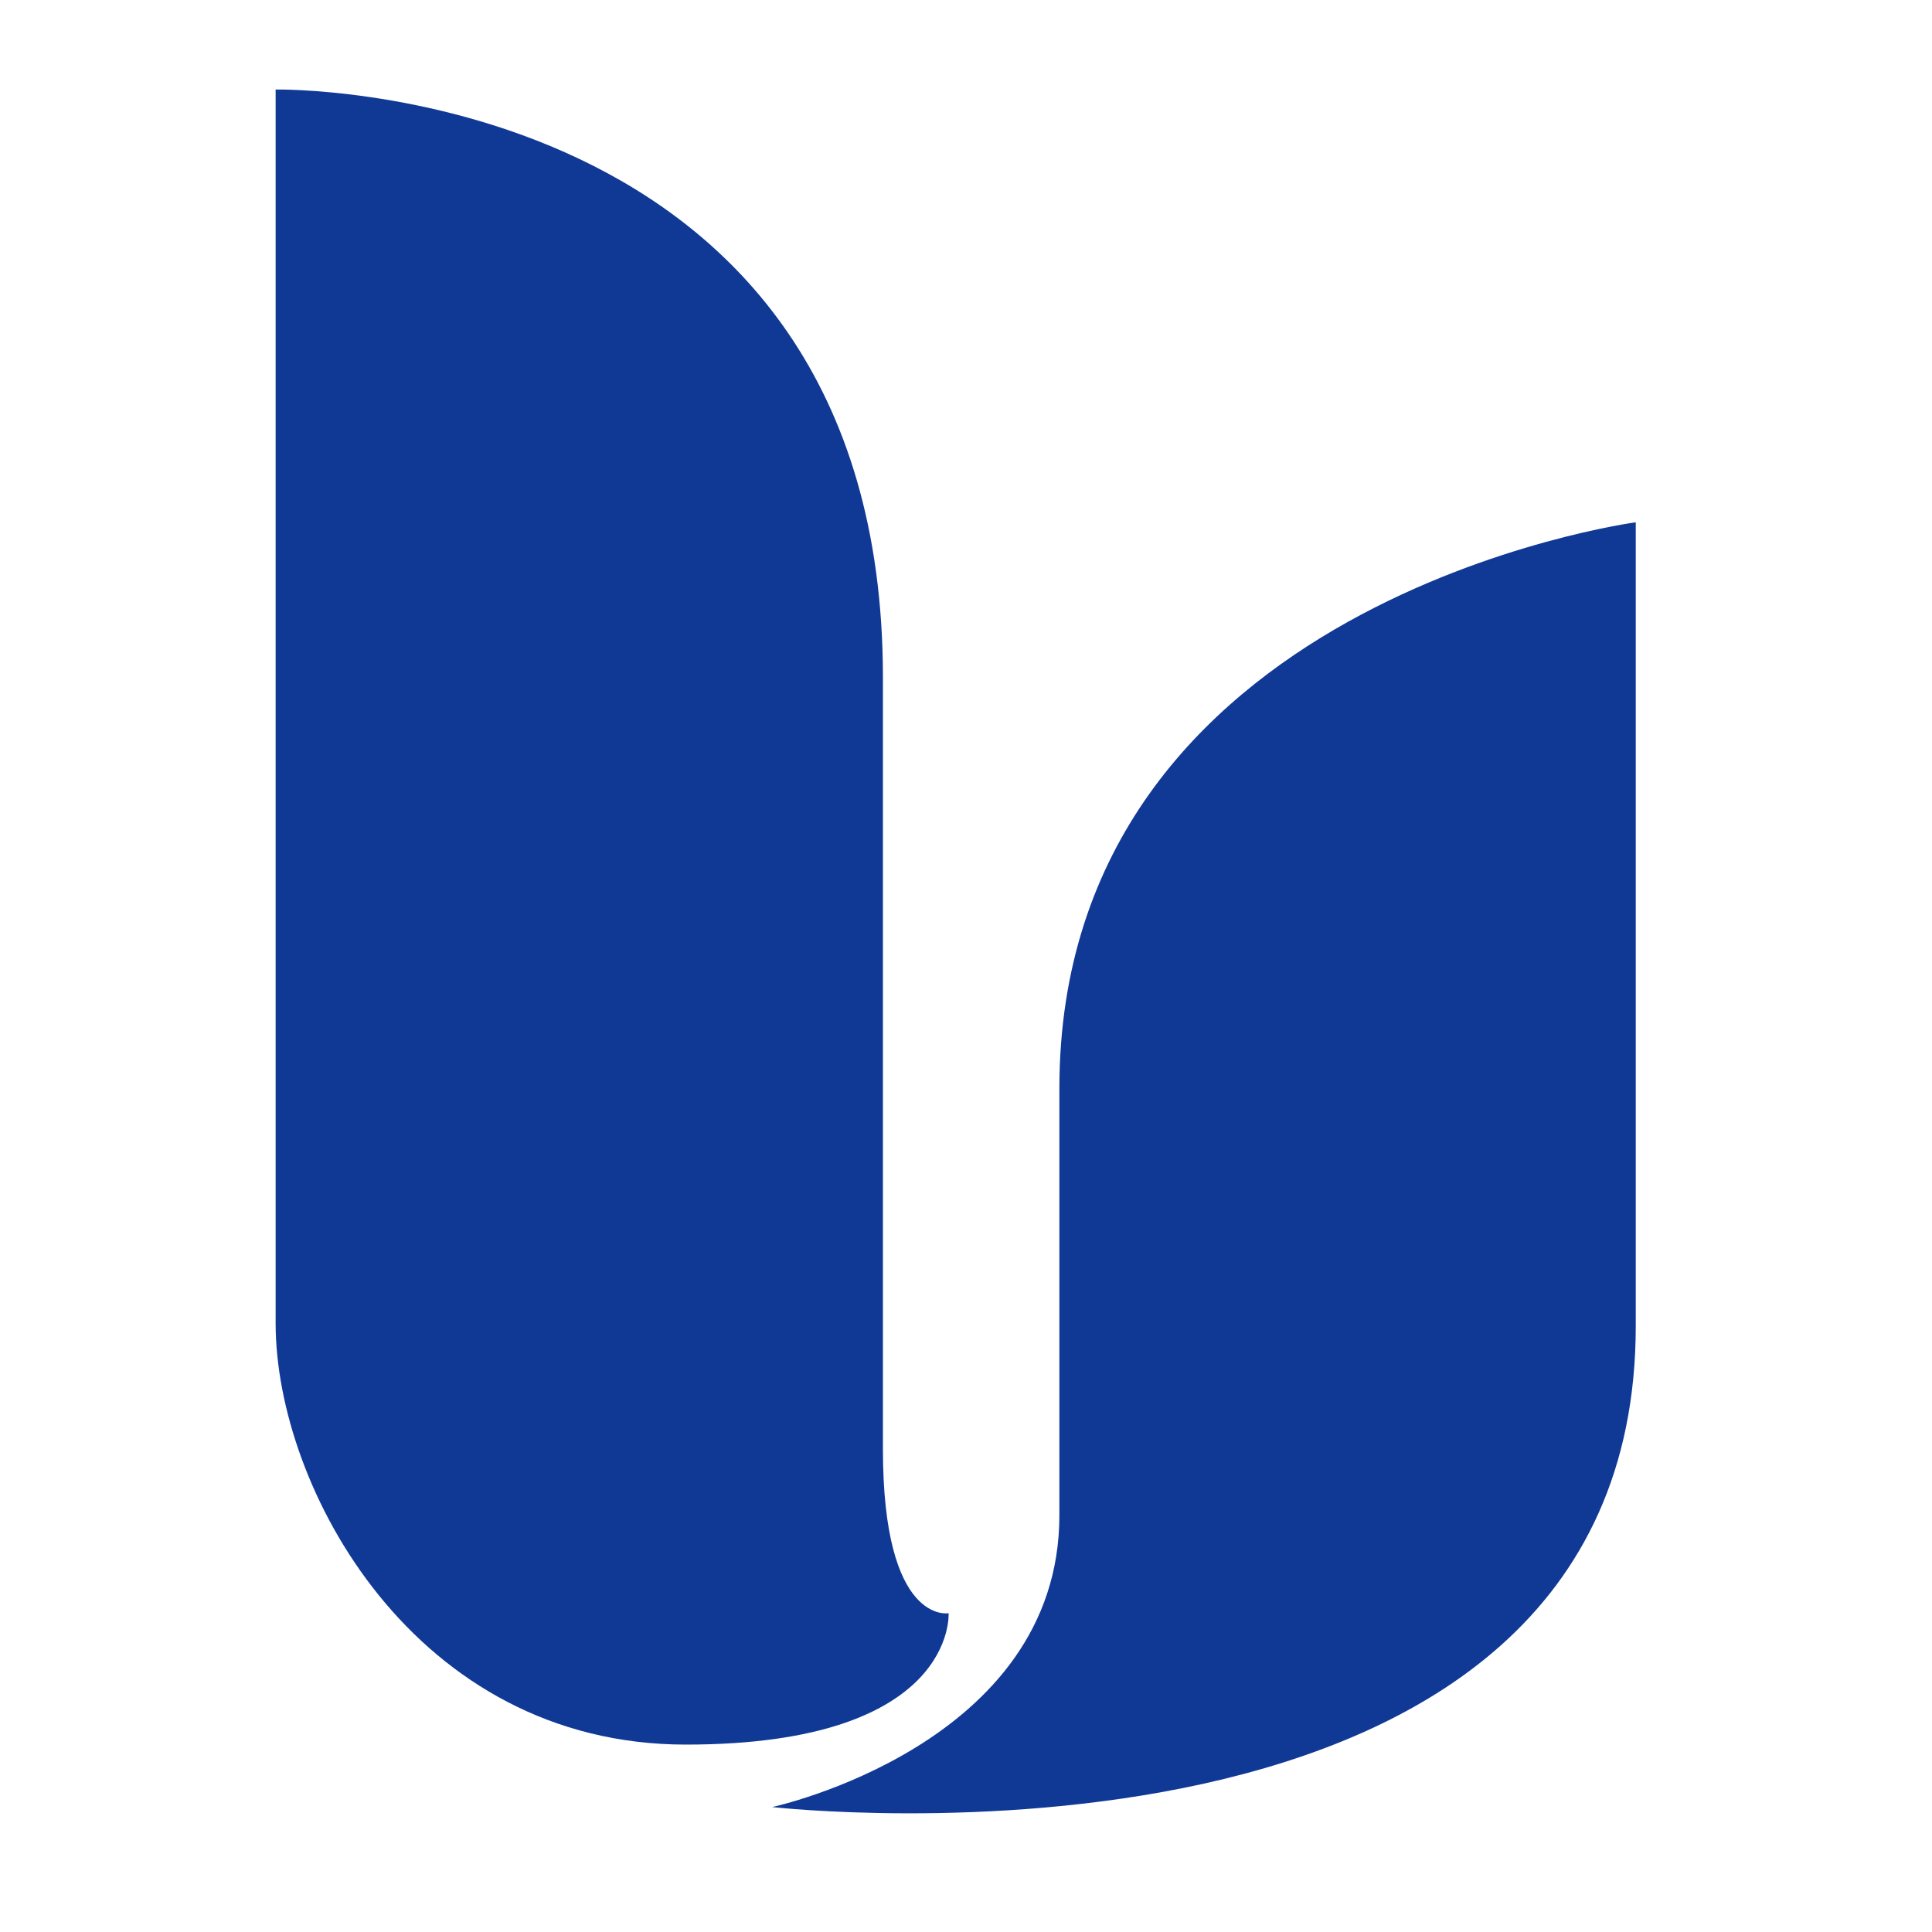 <?xml version="1.0" encoding="utf-8"?>
<!-- Generator: Adobe Illustrator 23.0.2, SVG Export Plug-In . SVG Version: 6.00 Build 0)  -->
<svg version="1.1" id="Camada_1" xmlns="http://www.w3.org/2000/svg" xmlns:xlink="http://www.w3.org/1999/xlink" x="0px" y="0px"
	 viewBox="0 0 300 300" style="enable-background:new 0 0 300 300;" xml:space="preserve">
<style type="text/css">
	.st0{fill:#103996;}
</style>
<path class="st0" d="M137.1,105.2V225c0,27.4,10.2,25.5,10.2,25.5s1.3,20.4-40.8,20.4s-63.7-39.9-63.7-65.4V13.9
	C42.8,13.9,137.1,12.2,137.1,105.2z"/>
<path class="st0" d="M254,81.1c0,0-89.5,12-89.5,87.9v66.3c0,35.7-44.6,45.3-44.6,45.3S254,295.8,254,205.9"/>
</svg>
